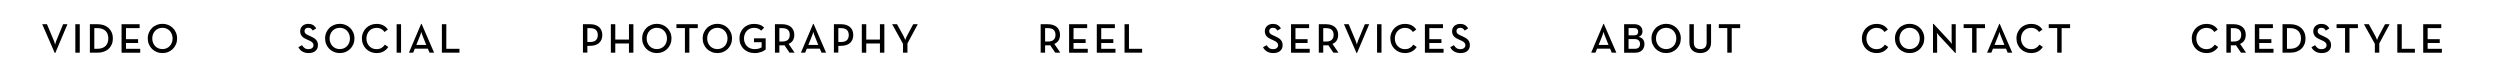 <?xml version="1.0" encoding="utf-8"?>
<!-- Generator: Adobe Illustrator 23.0.4, SVG Export Plug-In . SVG Version: 6.00 Build 0)  -->
<svg version="1.1" id="Layer_1" xmlns="http://www.w3.org/2000/svg" xmlns:xlink="http://www.w3.org/1999/xlink" x="0px" y="0px"
	 viewBox="0 0 716.54 21.26" style="enable-background:new 0 0 716.54 21.26;" xml:space="preserve">
<g>
	<path d="M12.1,6.94h1.36l1.84,4.38c0.06,0.14,0.12,0.29,0.18,0.45c0.06,0.16,0.11,0.32,0.16,0.47c0.06,0.18,0.11,0.35,0.16,0.53
		c0.05-0.17,0.1-0.34,0.14-0.52c0.04-0.14,0.09-0.3,0.15-0.47s0.12-0.33,0.19-0.46l1.81-4.38h1.24l-3.48,8.24h-0.16L12.1,6.94z"/>
	<path d="M21.59,6.94h1.27v8.16h-1.27V6.94z"/>
	<path d="M25.76,6.94H28c0.66,0,1.25,0.1,1.79,0.29c0.54,0.2,0.99,0.47,1.37,0.83c0.38,0.36,0.67,0.79,0.88,1.29
		c0.21,0.5,0.31,1.06,0.31,1.67c0,0.62-0.1,1.17-0.31,1.67c-0.21,0.5-0.5,0.93-0.88,1.28c-0.38,0.36-0.84,0.63-1.37,0.83
		C29.25,15,28.65,15.1,28,15.1h-2.24V6.94z M27.92,13.98c0.53,0,0.99-0.07,1.38-0.22s0.72-0.35,0.98-0.61
		c0.26-0.26,0.45-0.58,0.58-0.94c0.12-0.36,0.19-0.76,0.19-1.19s-0.06-0.83-0.19-1.19c-0.12-0.36-0.32-0.68-0.58-0.94
		c-0.26-0.26-0.59-0.47-0.98-0.61s-0.85-0.22-1.38-0.22h-0.89v5.93H27.92z"/>
	<path d="M34.84,6.94h5.18v1.12h-3.91v3.17h3.47v1.09h-3.47v1.67h4.08v1.12h-5.35V6.94z"/>
	<path d="M46.56,15.21c-0.58,0-1.13-0.1-1.64-0.31c-0.51-0.21-0.96-0.5-1.34-0.87c-0.38-0.37-0.68-0.81-0.9-1.33
		s-0.33-1.07-0.33-1.68s0.11-1.17,0.33-1.68c0.22-0.51,0.52-0.95,0.9-1.33s0.83-0.66,1.34-0.87c0.51-0.21,1.06-0.31,1.64-0.31
		c0.58,0,1.13,0.1,1.64,0.31s0.95,0.5,1.33,0.87s0.68,0.81,0.9,1.33c0.22,0.51,0.33,1.07,0.33,1.68s-0.11,1.17-0.33,1.68
		s-0.52,0.95-0.9,1.33c-0.38,0.37-0.82,0.66-1.33,0.87S47.15,15.21,46.56,15.21z M46.56,14.07c0.42,0,0.81-0.08,1.17-0.23
		c0.36-0.16,0.66-0.37,0.92-0.64c0.26-0.27,0.46-0.59,0.6-0.97c0.14-0.37,0.22-0.77,0.22-1.21s-0.07-0.83-0.22-1.21
		c-0.14-0.37-0.34-0.69-0.6-0.97c-0.26-0.27-0.56-0.49-0.92-0.64c-0.36-0.16-0.75-0.23-1.17-0.23c-0.42,0-0.82,0.08-1.18,0.23
		c-0.36,0.16-0.67,0.37-0.92,0.64c-0.26,0.27-0.46,0.59-0.6,0.97s-0.22,0.77-0.22,1.21s0.07,0.83,0.22,1.21s0.34,0.69,0.6,0.97
		c0.26,0.27,0.56,0.49,0.92,0.64C45.75,13.99,46.14,14.07,46.56,14.07z"/>
	<path d="M88.45,15.21c-0.38,0-0.73-0.04-1.04-0.13s-0.59-0.21-0.83-0.36c-0.24-0.15-0.45-0.33-0.63-0.54s-0.32-0.42-0.43-0.65
		l1.04-0.58c0.19,0.32,0.43,0.59,0.71,0.81c0.28,0.22,0.67,0.33,1.16,0.33c0.42,0,0.76-0.1,1.02-0.31c0.26-0.2,0.4-0.47,0.4-0.81
		c0-0.18-0.03-0.33-0.09-0.46c-0.06-0.13-0.15-0.25-0.26-0.36c-0.12-0.11-0.26-0.21-0.42-0.31c-0.17-0.1-0.36-0.19-0.59-0.29
		l-0.54-0.24c-0.29-0.13-0.56-0.27-0.8-0.41c-0.24-0.15-0.43-0.32-0.6-0.5c-0.16-0.19-0.29-0.4-0.38-0.64
		c-0.09-0.24-0.13-0.52-0.13-0.83c0-0.3,0.06-0.58,0.17-0.83c0.11-0.25,0.27-0.47,0.47-0.66C86.88,7.25,87.12,7.1,87.4,7
		c0.28-0.1,0.59-0.16,0.93-0.16c0.54,0,1,0.1,1.37,0.32c0.37,0.21,0.68,0.54,0.93,0.98l-1,0.61c-0.16-0.27-0.34-0.47-0.53-0.6
		c-0.2-0.13-0.45-0.19-0.77-0.19c-0.33,0-0.59,0.09-0.77,0.26c-0.19,0.18-0.28,0.4-0.28,0.68c0,0.3,0.09,0.54,0.28,0.72
		s0.48,0.35,0.9,0.53l0.53,0.24c0.34,0.15,0.65,0.31,0.92,0.47c0.27,0.16,0.49,0.35,0.67,0.55c0.18,0.2,0.32,0.43,0.41,0.68
		c0.09,0.25,0.14,0.54,0.14,0.87c0,0.36-0.07,0.68-0.2,0.96c-0.13,0.28-0.32,0.52-0.56,0.71c-0.24,0.19-0.52,0.34-0.84,0.44
		C89.19,15.16,88.84,15.21,88.45,15.21z"/>
	<path d="M97.39,15.21c-0.58,0-1.13-0.1-1.64-0.31c-0.51-0.21-0.96-0.5-1.34-0.87c-0.38-0.37-0.68-0.81-0.9-1.33
		s-0.33-1.07-0.33-1.68s0.11-1.17,0.33-1.68c0.22-0.51,0.52-0.95,0.9-1.33s0.83-0.66,1.34-0.87c0.51-0.21,1.06-0.31,1.64-0.31
		c0.58,0,1.13,0.1,1.64,0.31s0.95,0.5,1.33,0.87s0.68,0.81,0.9,1.33c0.22,0.51,0.33,1.07,0.33,1.68s-0.11,1.17-0.33,1.68
		s-0.52,0.95-0.9,1.33c-0.38,0.37-0.82,0.66-1.33,0.87S97.98,15.21,97.39,15.21z M97.39,14.07c0.42,0,0.81-0.08,1.17-0.23
		c0.36-0.16,0.66-0.37,0.92-0.64c0.26-0.27,0.46-0.59,0.6-0.97c0.14-0.37,0.22-0.77,0.22-1.21s-0.07-0.83-0.22-1.21
		c-0.14-0.37-0.34-0.69-0.6-0.97c-0.26-0.27-0.56-0.49-0.92-0.64c-0.36-0.16-0.75-0.23-1.17-0.23c-0.42,0-0.82,0.08-1.18,0.23
		c-0.36,0.16-0.67,0.37-0.92,0.64c-0.26,0.27-0.46,0.59-0.6,0.97s-0.22,0.77-0.22,1.21s0.07,0.83,0.22,1.21s0.34,0.69,0.6,0.97
		c0.26,0.27,0.56,0.49,0.92,0.64C96.58,13.99,96.97,14.07,97.39,14.07z"/>
	<path d="M107.91,15.21c-0.58,0-1.12-0.1-1.63-0.31c-0.51-0.21-0.96-0.5-1.33-0.87c-0.38-0.37-0.67-0.81-0.89-1.33
		s-0.33-1.07-0.33-1.68s0.11-1.17,0.33-1.68c0.22-0.51,0.52-0.95,0.89-1.32c0.38-0.37,0.82-0.66,1.33-0.86
		c0.51-0.21,1.06-0.31,1.63-0.31c1.46,0,2.54,0.54,3.26,1.62l-0.97,0.7c-0.23-0.36-0.54-0.65-0.92-0.86s-0.84-0.32-1.37-0.32
		c-0.42,0-0.81,0.08-1.16,0.23c-0.35,0.15-0.66,0.36-0.91,0.64c-0.26,0.27-0.46,0.59-0.6,0.97s-0.22,0.77-0.22,1.21
		s0.07,0.83,0.22,1.21s0.34,0.69,0.6,0.97c0.26,0.27,0.56,0.49,0.91,0.64c0.35,0.16,0.74,0.23,1.16,0.23c0.57,0,1.05-0.12,1.43-0.35
		s0.71-0.54,0.98-0.94l0.97,0.68c-0.36,0.54-0.82,0.97-1.39,1.28S108.67,15.21,107.91,15.21z"/>
	<path d="M113.68,6.94h1.27v8.16h-1.27V6.94z"/>
	<path d="M120.7,6.85h0.14l3.58,8.24h-1.32l-0.47-1.15h-3.73l-0.47,1.15h-1.22L120.7,6.85z M122.17,12.88l-1.02-2.54
		c-0.06-0.12-0.11-0.25-0.15-0.39c-0.04-0.14-0.09-0.27-0.13-0.39c-0.04-0.14-0.08-0.29-0.13-0.43c-0.04,0.14-0.08,0.29-0.12,0.43
		c-0.04,0.12-0.08,0.25-0.13,0.39c-0.05,0.14-0.1,0.27-0.14,0.39l-1.02,2.54H122.17z"/>
	<path d="M126.65,6.94h1.27v7.04h3.77v1.12h-5.04V6.94z"/>
	<path d="M167.08,6.94h2.05c0.56,0,1.06,0.07,1.49,0.22s0.8,0.36,1.1,0.62c0.3,0.27,0.53,0.59,0.68,0.98
		c0.15,0.38,0.23,0.81,0.23,1.28c0,0.47-0.08,0.9-0.23,1.28c-0.16,0.38-0.38,0.71-0.68,0.98s-0.66,0.48-1.1,0.62
		s-0.93,0.22-1.49,0.22h-0.78v1.94h-1.27V6.94z M169.08,12.04c0.8,0,1.38-0.18,1.73-0.53c0.35-0.36,0.53-0.84,0.53-1.46
		c0-0.62-0.18-1.11-0.53-1.46s-0.93-0.53-1.73-0.53h-0.73v3.98H169.08z"/>
	<path d="M175.08,6.94h1.27v4.4h3.92v-4.4h1.27v8.16h-1.27v-2.64h-3.92v2.64h-1.27V6.94z"/>
	<path d="M188.26,15.21c-0.58,0-1.13-0.1-1.64-0.31c-0.51-0.21-0.96-0.5-1.34-0.87c-0.38-0.37-0.68-0.81-0.9-1.33
		s-0.33-1.07-0.33-1.68s0.11-1.17,0.33-1.68c0.22-0.51,0.52-0.95,0.9-1.33s0.83-0.66,1.34-0.87c0.51-0.21,1.06-0.31,1.64-0.31
		c0.58,0,1.13,0.1,1.64,0.31s0.95,0.5,1.33,0.87s0.68,0.81,0.9,1.33c0.22,0.51,0.33,1.07,0.33,1.68s-0.11,1.17-0.33,1.68
		s-0.52,0.95-0.9,1.33c-0.38,0.37-0.82,0.66-1.33,0.87S188.84,15.21,188.26,15.21z M188.26,14.07c0.42,0,0.81-0.08,1.17-0.23
		c0.36-0.16,0.66-0.37,0.92-0.64c0.26-0.27,0.46-0.59,0.6-0.97c0.14-0.37,0.22-0.77,0.22-1.21s-0.07-0.83-0.22-1.21
		c-0.14-0.37-0.34-0.69-0.6-0.97c-0.26-0.27-0.56-0.49-0.92-0.64c-0.36-0.16-0.75-0.23-1.17-0.23c-0.42,0-0.82,0.08-1.18,0.23
		c-0.36,0.16-0.67,0.37-0.92,0.64c-0.26,0.27-0.46,0.59-0.6,0.97s-0.22,0.77-0.22,1.21s0.07,0.83,0.22,1.21s0.34,0.69,0.6,0.97
		c0.26,0.27,0.56,0.49,0.92,0.64C187.44,13.99,187.83,14.07,188.26,14.07z"/>
	<path d="M196.3,8.05h-2.42V6.94h6.12v1.12h-2.42v7.04h-1.27V8.05z"/>
	<path d="M205.61,15.21c-0.58,0-1.13-0.1-1.64-0.31c-0.51-0.21-0.96-0.5-1.34-0.87c-0.38-0.37-0.68-0.81-0.9-1.33
		s-0.33-1.07-0.33-1.68s0.11-1.17,0.33-1.68c0.22-0.51,0.52-0.95,0.9-1.33s0.83-0.66,1.34-0.87c0.51-0.21,1.06-0.31,1.64-0.31
		c0.58,0,1.13,0.1,1.64,0.31s0.95,0.5,1.33,0.87s0.68,0.81,0.9,1.33c0.22,0.51,0.33,1.07,0.33,1.68s-0.11,1.17-0.33,1.68
		s-0.52,0.95-0.9,1.33c-0.38,0.37-0.82,0.66-1.33,0.87S206.19,15.21,205.61,15.21z M205.61,14.07c0.42,0,0.81-0.08,1.17-0.23
		c0.36-0.16,0.66-0.37,0.92-0.64c0.26-0.27,0.46-0.59,0.6-0.97c0.14-0.37,0.22-0.77,0.22-1.21s-0.07-0.83-0.22-1.21
		c-0.14-0.37-0.34-0.69-0.6-0.97c-0.26-0.27-0.56-0.49-0.92-0.64c-0.36-0.16-0.75-0.23-1.17-0.23c-0.42,0-0.82,0.08-1.18,0.23
		c-0.36,0.16-0.67,0.37-0.92,0.64c-0.26,0.27-0.46,0.59-0.6,0.97s-0.22,0.77-0.22,1.21s0.07,0.83,0.22,1.21s0.34,0.69,0.6,0.97
		c0.26,0.27,0.56,0.49,0.92,0.64C204.79,13.99,205.19,14.07,205.61,14.07z"/>
	<path d="M216.28,15.21c-0.64,0-1.23-0.1-1.76-0.31c-0.53-0.21-0.99-0.5-1.37-0.87c-0.38-0.37-0.68-0.81-0.89-1.33
		c-0.21-0.51-0.32-1.07-0.32-1.68s0.1-1.17,0.31-1.68c0.21-0.51,0.5-0.95,0.87-1.32c0.37-0.37,0.81-0.66,1.33-0.86
		c0.51-0.21,1.07-0.31,1.68-0.31c0.62,0,1.18,0.09,1.66,0.26c0.48,0.18,0.89,0.45,1.23,0.83l-0.85,0.85
		c-0.23-0.25-0.51-0.44-0.83-0.59c-0.32-0.14-0.72-0.22-1.21-0.22c-0.42,0-0.81,0.08-1.17,0.23c-0.36,0.15-0.66,0.36-0.92,0.64
		s-0.45,0.59-0.59,0.97c-0.14,0.37-0.21,0.77-0.21,1.21s0.07,0.83,0.22,1.21s0.35,0.69,0.61,0.97c0.26,0.27,0.58,0.49,0.96,0.64
		c0.38,0.16,0.8,0.23,1.26,0.23c0.42,0,0.81-0.05,1.15-0.14c0.34-0.1,0.63-0.22,0.86-0.38V12.1h-2.2v-1.12h3.36v3.18
		c-0.14,0.12-0.31,0.24-0.51,0.37s-0.44,0.24-0.71,0.34s-0.57,0.18-0.89,0.25S216.66,15.21,216.28,15.21z"/>
	<path d="M227.75,15.1h-1.46l-1.46-2.15c-0.11,0.02-0.23,0.03-0.34,0.04c-0.12,0.01-0.23,0.01-0.34,0.01h-0.77v2.1h-1.27V6.94h2.04
		c0.56,0,1.06,0.07,1.5,0.22s0.81,0.35,1.1,0.61s0.52,0.58,0.68,0.96c0.16,0.38,0.23,0.8,0.23,1.26c0,0.63-0.14,1.16-0.41,1.6
		s-0.68,0.76-1.22,1L227.75,15.1z M224.09,11.91c0.81,0,1.39-0.17,1.74-0.5c0.35-0.34,0.53-0.81,0.53-1.42
		c0-0.62-0.18-1.09-0.53-1.43s-0.93-0.5-1.73-0.5h-0.72v3.85H224.09z"/>
	<path d="M233.05,6.85h0.14l3.58,8.24h-1.32l-0.47-1.15h-3.73l-0.47,1.15h-1.22L233.05,6.85z M234.53,12.88l-1.02-2.54
		c-0.06-0.12-0.11-0.25-0.15-0.39c-0.04-0.14-0.09-0.27-0.13-0.39c-0.04-0.14-0.08-0.29-0.13-0.43c-0.04,0.14-0.08,0.29-0.12,0.43
		c-0.04,0.12-0.08,0.25-0.13,0.39c-0.05,0.14-0.1,0.27-0.14,0.39l-1.02,2.54H234.53z"/>
	<path d="M239.01,6.94h2.05c0.56,0,1.06,0.07,1.49,0.22s0.8,0.36,1.1,0.62c0.3,0.27,0.53,0.59,0.68,0.98
		c0.15,0.38,0.23,0.81,0.23,1.28c0,0.47-0.08,0.9-0.23,1.28c-0.16,0.38-0.38,0.71-0.68,0.98s-0.66,0.48-1.1,0.62
		s-0.93,0.22-1.49,0.22h-0.78v1.94h-1.27V6.94z M241.01,12.04c0.8,0,1.38-0.18,1.73-0.53c0.35-0.36,0.53-0.84,0.53-1.46
		c0-0.62-0.18-1.11-0.53-1.46s-0.93-0.53-1.73-0.53h-0.73v3.98H241.01z"/>
	<path d="M247.01,6.94h1.27v4.4h3.92v-4.4h1.27v8.16h-1.27v-2.64h-3.92v2.64h-1.27V6.94z"/>
	<path d="M258.8,12.52l-3.1-5.58h1.4l1.85,3.36c0.06,0.11,0.12,0.24,0.18,0.37c0.06,0.14,0.11,0.26,0.16,0.38
		c0.06,0.14,0.11,0.28,0.16,0.42c0.05-0.14,0.1-0.28,0.16-0.42c0.05-0.12,0.1-0.25,0.16-0.38c0.06-0.14,0.12-0.26,0.18-0.37
		l1.79-3.36h1.31l-2.96,5.51v2.65h-1.27V12.52z"/>
	<path d="M303.91,15.1h-1.46l-1.46-2.15c-0.11,0.02-0.23,0.03-0.34,0.04c-0.12,0.01-0.23,0.01-0.34,0.01h-0.77v2.1h-1.27V6.94h2.04
		c0.56,0,1.06,0.07,1.5,0.22s0.81,0.35,1.1,0.61s0.52,0.58,0.68,0.96c0.16,0.38,0.23,0.8,0.23,1.26c0,0.63-0.14,1.16-0.41,1.6
		s-0.68,0.76-1.22,1L303.91,15.1z M300.25,11.91c0.81,0,1.39-0.17,1.74-0.5c0.35-0.34,0.53-0.81,0.53-1.42
		c0-0.62-0.18-1.09-0.53-1.43s-0.93-0.5-1.73-0.5h-0.72v3.85H300.25z"/>
	<path d="M306.42,6.94h5.18v1.12h-3.91v3.17h3.47v1.09h-3.47v1.67h4.08v1.12h-5.35V6.94z"/>
	<path d="M314.36,6.94h5.18v1.12h-3.91v3.17h3.47v1.09h-3.47v1.67h4.08v1.12h-5.35V6.94z"/>
	<path d="M322.31,6.94h1.27v7.04h3.77v1.12h-5.04V6.94z"/>
	<path d="M364.93,15.21c-0.38,0-0.73-0.04-1.04-0.13s-0.59-0.21-0.83-0.36c-0.24-0.15-0.45-0.33-0.63-0.54s-0.32-0.42-0.43-0.65
		l1.04-0.58c0.19,0.32,0.43,0.59,0.71,0.81c0.28,0.22,0.67,0.33,1.16,0.33c0.42,0,0.76-0.1,1.02-0.31c0.26-0.2,0.4-0.47,0.4-0.81
		c0-0.18-0.03-0.33-0.09-0.46c-0.06-0.13-0.15-0.25-0.26-0.36c-0.12-0.11-0.26-0.21-0.42-0.31c-0.17-0.1-0.36-0.19-0.59-0.29
		l-0.54-0.24c-0.29-0.13-0.56-0.27-0.8-0.41c-0.24-0.15-0.43-0.32-0.6-0.5c-0.16-0.19-0.29-0.4-0.38-0.64
		c-0.09-0.24-0.13-0.52-0.13-0.83c0-0.3,0.06-0.58,0.17-0.83c0.11-0.25,0.27-0.47,0.47-0.66c0.2-0.18,0.44-0.33,0.73-0.43
		c0.28-0.1,0.59-0.16,0.93-0.16c0.54,0,1,0.1,1.37,0.32c0.37,0.21,0.68,0.54,0.93,0.98l-1,0.61c-0.16-0.27-0.34-0.47-0.53-0.6
		c-0.2-0.13-0.45-0.19-0.77-0.19c-0.33,0-0.59,0.09-0.77,0.26c-0.19,0.18-0.28,0.4-0.28,0.68c0,0.3,0.09,0.54,0.28,0.72
		s0.48,0.35,0.9,0.53l0.53,0.24c0.34,0.15,0.65,0.31,0.92,0.47c0.27,0.16,0.49,0.35,0.67,0.55c0.18,0.2,0.32,0.43,0.41,0.68
		c0.09,0.25,0.14,0.54,0.14,0.87c0,0.36-0.07,0.68-0.2,0.96c-0.13,0.28-0.32,0.52-0.56,0.71c-0.24,0.19-0.52,0.34-0.84,0.44
		C365.67,15.16,365.32,15.21,364.93,15.21z"/>
	<path d="M370.03,6.94h5.18v1.12h-3.91v3.17h3.47v1.09h-3.47v1.67h4.08v1.12h-5.35V6.94z"/>
	<path d="M383.63,15.1h-1.46l-1.46-2.15c-0.11,0.02-0.23,0.03-0.34,0.04c-0.12,0.01-0.23,0.01-0.34,0.01h-0.77v2.1h-1.27V6.94h2.04
		c0.56,0,1.06,0.07,1.5,0.22s0.81,0.35,1.1,0.61s0.52,0.58,0.68,0.96c0.16,0.38,0.23,0.8,0.23,1.26c0,0.63-0.14,1.16-0.41,1.6
		s-0.68,0.76-1.22,1L383.63,15.1z M379.97,11.91c0.81,0,1.39-0.17,1.74-0.5c0.35-0.34,0.53-0.81,0.53-1.42
		c0-0.62-0.18-1.09-0.53-1.43s-0.93-0.5-1.73-0.5h-0.72v3.85H379.97z"/>
	<path d="M385.2,6.94h1.36l1.84,4.38c0.06,0.14,0.12,0.29,0.18,0.45c0.06,0.16,0.11,0.32,0.16,0.47c0.06,0.18,0.11,0.35,0.16,0.53
		c0.05-0.17,0.1-0.34,0.14-0.52c0.04-0.14,0.09-0.3,0.15-0.47s0.12-0.33,0.19-0.46l1.81-4.38h1.24l-3.48,8.24h-0.16L385.2,6.94z"/>
	<path d="M394.69,6.94h1.27v8.16h-1.27V6.94z"/>
	<path d="M402.67,15.21c-0.58,0-1.12-0.1-1.63-0.31c-0.51-0.21-0.96-0.5-1.33-0.87c-0.38-0.37-0.67-0.81-0.89-1.33
		s-0.33-1.07-0.33-1.68s0.11-1.17,0.33-1.68c0.22-0.51,0.52-0.95,0.89-1.32c0.38-0.37,0.82-0.66,1.33-0.86
		c0.51-0.21,1.06-0.31,1.63-0.31c1.46,0,2.54,0.54,3.26,1.62l-0.97,0.7c-0.23-0.36-0.54-0.65-0.92-0.86s-0.84-0.32-1.37-0.32
		c-0.42,0-0.81,0.08-1.16,0.23c-0.35,0.15-0.66,0.36-0.91,0.64c-0.26,0.27-0.46,0.59-0.6,0.97s-0.22,0.77-0.22,1.21
		s0.07,0.83,0.22,1.21s0.34,0.69,0.6,0.97c0.26,0.27,0.56,0.49,0.91,0.64c0.35,0.16,0.74,0.23,1.16,0.23c0.57,0,1.05-0.12,1.43-0.35
		s0.71-0.54,0.98-0.94l0.97,0.68c-0.36,0.54-0.82,0.97-1.39,1.28S403.44,15.21,402.67,15.21z"/>
	<path d="M408.4,6.94h5.18v1.12h-3.91v3.17h3.47v1.09h-3.47v1.67h4.08v1.12h-5.35V6.94z"/>
	<path d="M418.6,15.21c-0.38,0-0.73-0.04-1.04-0.13s-0.59-0.21-0.83-0.36c-0.24-0.15-0.45-0.33-0.63-0.54s-0.32-0.42-0.43-0.65
		l1.04-0.58c0.19,0.32,0.43,0.59,0.71,0.81c0.28,0.22,0.67,0.33,1.16,0.33c0.42,0,0.76-0.1,1.02-0.31c0.26-0.2,0.4-0.47,0.4-0.81
		c0-0.18-0.03-0.33-0.09-0.46c-0.06-0.13-0.15-0.25-0.26-0.36c-0.12-0.11-0.26-0.21-0.42-0.31c-0.17-0.1-0.36-0.19-0.59-0.29
		l-0.54-0.24c-0.29-0.13-0.56-0.27-0.8-0.41c-0.24-0.15-0.43-0.32-0.6-0.5c-0.16-0.19-0.29-0.4-0.38-0.64
		c-0.09-0.24-0.13-0.52-0.13-0.83c0-0.3,0.06-0.58,0.17-0.83c0.11-0.25,0.27-0.47,0.47-0.66c0.2-0.18,0.44-0.33,0.73-0.43
		c0.28-0.1,0.59-0.16,0.93-0.16c0.54,0,1,0.1,1.37,0.32c0.37,0.21,0.68,0.54,0.93,0.98l-1,0.61c-0.16-0.27-0.34-0.47-0.53-0.6
		c-0.2-0.13-0.45-0.19-0.77-0.19c-0.33,0-0.59,0.09-0.77,0.26c-0.19,0.18-0.28,0.4-0.28,0.68c0,0.3,0.09,0.54,0.28,0.72
		s0.48,0.35,0.9,0.53l0.53,0.24c0.34,0.15,0.65,0.31,0.92,0.47c0.27,0.16,0.49,0.35,0.67,0.55c0.18,0.2,0.32,0.43,0.41,0.68
		c0.09,0.25,0.14,0.54,0.14,0.87c0,0.36-0.07,0.68-0.2,0.96c-0.13,0.28-0.32,0.52-0.56,0.71c-0.24,0.19-0.52,0.34-0.84,0.44
		C419.33,15.16,418.98,15.21,418.6,15.21z"/>
	<path d="M459.55,6.85h0.14l3.58,8.24h-1.32l-0.47-1.15h-3.73l-0.47,1.15h-1.22L459.55,6.85z M461.03,12.88l-1.02-2.54
		c-0.06-0.12-0.11-0.25-0.15-0.39c-0.04-0.14-0.09-0.27-0.13-0.39c-0.04-0.14-0.08-0.29-0.13-0.43c-0.04,0.14-0.08,0.29-0.12,0.43
		c-0.04,0.12-0.08,0.25-0.13,0.39c-0.05,0.14-0.1,0.27-0.14,0.39l-1.02,2.54H461.03z"/>
	<path d="M465.5,6.94h2.96c0.38,0,0.72,0.05,1.01,0.16c0.29,0.11,0.53,0.26,0.72,0.44c0.19,0.19,0.34,0.41,0.43,0.66
		c0.1,0.25,0.14,0.51,0.14,0.79c0,0.39-0.09,0.72-0.28,0.99c-0.19,0.27-0.46,0.46-0.82,0.58c0.55,0.13,0.97,0.37,1.25,0.74
		c0.28,0.36,0.42,0.81,0.42,1.34c0,0.35-0.06,0.68-0.17,0.98c-0.12,0.3-0.29,0.56-0.51,0.78s-0.5,0.39-0.83,0.52
		c-0.33,0.12-0.71,0.19-1.14,0.19h-3.18V6.94z M468.41,10.13c0.38,0,0.67-0.1,0.85-0.29c0.18-0.19,0.27-0.44,0.27-0.75
		s-0.09-0.56-0.27-0.75c-0.18-0.19-0.47-0.29-0.87-0.29h-1.61v2.08H468.41z M468.61,13.98c0.5,0,0.86-0.13,1.1-0.39
		c0.24-0.26,0.35-0.59,0.35-1c0-0.41-0.13-0.74-0.38-1c-0.25-0.26-0.63-0.39-1.13-0.39h-1.78v2.78H468.61z"/>
	<path d="M477.55,15.21c-0.58,0-1.13-0.1-1.64-0.31c-0.51-0.21-0.96-0.5-1.34-0.87c-0.38-0.37-0.68-0.81-0.9-1.33
		s-0.33-1.07-0.33-1.68s0.11-1.17,0.33-1.68c0.22-0.51,0.52-0.95,0.9-1.33s0.83-0.66,1.34-0.87c0.51-0.21,1.06-0.31,1.64-0.31
		c0.58,0,1.13,0.1,1.64,0.31s0.95,0.5,1.33,0.87s0.68,0.81,0.9,1.33c0.22,0.51,0.33,1.07,0.33,1.68s-0.11,1.17-0.33,1.68
		s-0.52,0.95-0.9,1.33c-0.38,0.37-0.82,0.66-1.33,0.87S478.13,15.21,477.55,15.21z M477.55,14.07c0.42,0,0.81-0.08,1.17-0.23
		c0.36-0.16,0.66-0.37,0.92-0.64c0.26-0.27,0.46-0.59,0.6-0.97c0.14-0.37,0.22-0.77,0.22-1.21s-0.07-0.83-0.22-1.21
		c-0.14-0.37-0.34-0.69-0.6-0.97c-0.26-0.27-0.56-0.49-0.92-0.64c-0.36-0.16-0.75-0.23-1.17-0.23c-0.42,0-0.82,0.08-1.18,0.23
		c-0.36,0.16-0.67,0.37-0.92,0.64c-0.26,0.27-0.46,0.59-0.6,0.97s-0.22,0.77-0.22,1.21s0.07,0.83,0.22,1.21s0.34,0.69,0.6,0.97
		c0.26,0.27,0.56,0.49,0.92,0.64C476.73,13.99,477.13,14.07,477.55,14.07z"/>
	<path d="M487.31,15.21c-0.45,0-0.86-0.06-1.24-0.19c-0.38-0.12-0.7-0.31-0.98-0.56c-0.28-0.25-0.5-0.56-0.65-0.93
		c-0.16-0.37-0.23-0.81-0.23-1.3V6.94h1.27v5.22c0,0.66,0.16,1.15,0.47,1.45c0.31,0.3,0.77,0.46,1.36,0.46
		c0.6,0,1.05-0.15,1.37-0.46c0.31-0.3,0.47-0.79,0.47-1.45V6.94h1.27v5.29c0,0.5-0.08,0.93-0.24,1.3c-0.16,0.37-0.38,0.68-0.65,0.93
		c-0.28,0.25-0.6,0.43-0.98,0.56S487.75,15.21,487.31,15.21z"/>
	<path d="M495.06,8.05h-2.42V6.94h6.12v1.12h-2.42v7.04h-1.27V8.05z"/>
	<path d="M537.83,15.21c-0.58,0-1.12-0.1-1.63-0.31c-0.51-0.21-0.96-0.5-1.33-0.87c-0.38-0.37-0.67-0.81-0.89-1.33
		s-0.33-1.07-0.33-1.68s0.11-1.17,0.33-1.68c0.22-0.51,0.52-0.95,0.89-1.32c0.38-0.37,0.82-0.66,1.33-0.86
		c0.51-0.21,1.06-0.31,1.63-0.31c1.46,0,2.54,0.54,3.26,1.62l-0.97,0.7c-0.23-0.36-0.54-0.65-0.92-0.86s-0.84-0.32-1.37-0.32
		c-0.42,0-0.81,0.08-1.16,0.23c-0.35,0.15-0.66,0.36-0.91,0.64c-0.26,0.27-0.46,0.59-0.6,0.97s-0.22,0.77-0.22,1.21
		s0.07,0.83,0.22,1.21s0.34,0.69,0.6,0.97c0.26,0.27,0.56,0.49,0.91,0.64c0.35,0.16,0.74,0.23,1.16,0.23c0.57,0,1.05-0.12,1.43-0.35
		s0.71-0.54,0.98-0.94l0.97,0.68c-0.36,0.54-0.82,0.97-1.39,1.28S538.59,15.21,537.83,15.21z"/>
	<path d="M547.33,15.21c-0.58,0-1.13-0.1-1.64-0.31c-0.51-0.21-0.96-0.5-1.34-0.87c-0.38-0.37-0.68-0.81-0.9-1.33
		s-0.33-1.07-0.33-1.68s0.11-1.17,0.33-1.68c0.22-0.51,0.52-0.95,0.9-1.33s0.83-0.66,1.34-0.87c0.51-0.21,1.06-0.31,1.64-0.31
		c0.58,0,1.13,0.1,1.64,0.31s0.95,0.5,1.33,0.87s0.68,0.81,0.9,1.33c0.22,0.51,0.33,1.07,0.33,1.68s-0.11,1.17-0.33,1.68
		s-0.52,0.95-0.9,1.33c-0.38,0.37-0.82,0.66-1.33,0.87S547.91,15.21,547.33,15.21z M547.33,14.07c0.42,0,0.81-0.08,1.17-0.23
		c0.36-0.16,0.66-0.37,0.92-0.64c0.26-0.27,0.46-0.59,0.6-0.97c0.14-0.37,0.22-0.77,0.22-1.21s-0.07-0.83-0.22-1.21
		c-0.14-0.37-0.34-0.69-0.6-0.97c-0.26-0.27-0.56-0.49-0.92-0.64c-0.36-0.16-0.75-0.23-1.17-0.23c-0.42,0-0.82,0.08-1.18,0.23
		c-0.36,0.16-0.67,0.37-0.92,0.64c-0.26,0.27-0.46,0.59-0.6,0.97s-0.22,0.77-0.22,1.21s0.07,0.83,0.22,1.21s0.34,0.69,0.6,0.97
		c0.26,0.27,0.56,0.49,0.92,0.64C546.51,13.99,546.91,14.07,547.33,14.07z"/>
	<path d="M555.89,10.33c-0.09-0.09-0.17-0.19-0.26-0.29s-0.17-0.21-0.25-0.29c-0.09-0.1-0.18-0.21-0.26-0.32
		c0.01,0.13,0.02,0.26,0.04,0.4c0.02,0.11,0.03,0.24,0.04,0.38s0.01,0.27,0.01,0.4v4.5h-1.18V6.85h0.17l4.5,4.84
		c0.08,0.09,0.16,0.19,0.25,0.29c0.08,0.11,0.17,0.21,0.25,0.29c0.09,0.11,0.18,0.22,0.26,0.32c-0.02-0.14-0.03-0.28-0.05-0.42
		c-0.02-0.12-0.03-0.25-0.03-0.38c0-0.14-0.01-0.26-0.01-0.37V6.94h1.18v8.24h-0.16L555.89,10.33z"/>
	<path d="M565.23,8.05h-2.42V6.94h6.12v1.12h-2.42v7.04h-1.27V8.05z"/>
	<path d="M573.02,6.85h0.14l3.58,8.24h-1.32l-0.47-1.15h-3.73l-0.47,1.15h-1.22L573.02,6.85z M574.5,12.88l-1.02-2.54
		c-0.06-0.12-0.11-0.25-0.15-0.39c-0.04-0.14-0.09-0.27-0.13-0.39c-0.04-0.14-0.08-0.29-0.13-0.43c-0.04,0.14-0.08,0.29-0.12,0.43
		c-0.04,0.12-0.08,0.25-0.13,0.39c-0.05,0.14-0.1,0.27-0.14,0.39l-1.02,2.54H574.5z"/>
	<path d="M582.13,15.21c-0.58,0-1.12-0.1-1.63-0.31c-0.51-0.21-0.96-0.5-1.33-0.87c-0.38-0.37-0.67-0.81-0.89-1.33
		s-0.33-1.07-0.33-1.68s0.11-1.17,0.33-1.68c0.22-0.51,0.52-0.95,0.89-1.32c0.38-0.37,0.82-0.66,1.33-0.86
		c0.51-0.21,1.06-0.31,1.63-0.31c1.46,0,2.54,0.54,3.26,1.62l-0.97,0.7c-0.23-0.36-0.54-0.65-0.92-0.86s-0.84-0.32-1.37-0.32
		c-0.42,0-0.81,0.08-1.16,0.23c-0.35,0.15-0.66,0.36-0.91,0.64c-0.26,0.27-0.46,0.59-0.6,0.97s-0.22,0.77-0.22,1.21
		s0.07,0.83,0.22,1.21s0.34,0.69,0.6,0.97c0.26,0.27,0.56,0.49,0.91,0.64c0.35,0.16,0.74,0.23,1.16,0.23c0.57,0,1.05-0.12,1.43-0.35
		s0.71-0.54,0.98-0.94l0.97,0.68c-0.36,0.54-0.82,0.97-1.39,1.28S582.9,15.21,582.13,15.21z"/>
	<path d="M589.62,8.05h-2.42V6.94h6.12v1.12h-2.42v7.04h-1.27V8.05z"/>
	<path d="M632.38,15.21c-0.58,0-1.12-0.1-1.63-0.31c-0.51-0.21-0.96-0.5-1.33-0.87c-0.38-0.37-0.67-0.81-0.89-1.33
		s-0.33-1.07-0.33-1.68s0.11-1.17,0.33-1.68c0.22-0.51,0.52-0.95,0.89-1.32c0.38-0.37,0.82-0.66,1.33-0.86
		c0.51-0.21,1.06-0.31,1.63-0.31c1.46,0,2.54,0.54,3.26,1.62l-0.97,0.7c-0.23-0.36-0.54-0.65-0.92-0.86s-0.84-0.32-1.37-0.32
		c-0.42,0-0.81,0.08-1.16,0.23c-0.35,0.15-0.66,0.36-0.91,0.64c-0.26,0.27-0.46,0.59-0.6,0.97s-0.22,0.77-0.22,1.21
		s0.07,0.83,0.22,1.21s0.34,0.69,0.6,0.97c0.26,0.27,0.56,0.49,0.91,0.64c0.35,0.16,0.74,0.23,1.16,0.23c0.57,0,1.05-0.12,1.43-0.35
		s0.71-0.54,0.98-0.94l0.97,0.68c-0.36,0.54-0.82,0.97-1.39,1.28S633.15,15.21,632.38,15.21z"/>
	<path d="M643.76,15.1h-1.46l-1.46-2.15c-0.11,0.02-0.23,0.03-0.34,0.04c-0.12,0.01-0.23,0.01-0.34,0.01h-0.77v2.1h-1.27V6.94h2.04
		c0.56,0,1.06,0.07,1.5,0.22s0.81,0.35,1.1,0.61s0.52,0.58,0.68,0.96c0.16,0.38,0.23,0.8,0.23,1.26c0,0.63-0.14,1.16-0.41,1.6
		s-0.68,0.76-1.22,1L643.76,15.1z M640.1,11.91c0.81,0,1.39-0.17,1.74-0.5c0.35-0.34,0.53-0.81,0.53-1.42
		c0-0.62-0.18-1.09-0.53-1.43s-0.93-0.5-1.73-0.5h-0.72v3.85H640.1z"/>
	<path d="M646.27,6.94h5.18v1.12h-3.91v3.17h3.47v1.09h-3.47v1.67h4.08v1.12h-5.35V6.94z"/>
	<path d="M654.21,6.94h2.24c0.66,0,1.25,0.1,1.79,0.29c0.54,0.2,0.99,0.47,1.37,0.83c0.38,0.36,0.67,0.79,0.88,1.29
		s0.31,1.06,0.31,1.67c0,0.62-0.1,1.17-0.31,1.67s-0.5,0.93-0.88,1.28c-0.38,0.36-0.84,0.63-1.37,0.83
		c-0.54,0.2-1.13,0.29-1.79,0.29h-2.24V6.94z M656.37,13.98c0.53,0,0.99-0.07,1.38-0.22c0.39-0.14,0.72-0.35,0.98-0.61
		c0.26-0.26,0.45-0.58,0.58-0.94c0.12-0.36,0.19-0.76,0.19-1.19s-0.06-0.83-0.19-1.19c-0.12-0.36-0.32-0.68-0.58-0.94
		c-0.26-0.26-0.59-0.47-0.98-0.61c-0.39-0.14-0.85-0.22-1.38-0.22h-0.89v5.93H656.37z"/>
	<path d="M665.43,15.21c-0.38,0-0.73-0.04-1.04-0.13c-0.31-0.09-0.59-0.21-0.83-0.36s-0.45-0.33-0.63-0.54s-0.32-0.42-0.43-0.65
		l1.04-0.58c0.19,0.32,0.43,0.59,0.71,0.81c0.28,0.22,0.67,0.33,1.16,0.33c0.42,0,0.76-0.1,1.02-0.31c0.26-0.2,0.4-0.47,0.4-0.81
		c0-0.18-0.03-0.33-0.09-0.46c-0.06-0.13-0.15-0.25-0.26-0.36s-0.26-0.21-0.42-0.31c-0.17-0.1-0.36-0.19-0.59-0.29l-0.54-0.24
		c-0.29-0.13-0.56-0.27-0.8-0.41c-0.24-0.15-0.43-0.32-0.6-0.5c-0.16-0.19-0.29-0.4-0.38-0.64s-0.13-0.52-0.13-0.83
		c0-0.3,0.06-0.58,0.17-0.83c0.11-0.25,0.27-0.47,0.47-0.66c0.2-0.18,0.44-0.33,0.73-0.43c0.28-0.1,0.59-0.16,0.93-0.16
		c0.54,0,1,0.1,1.37,0.32c0.37,0.21,0.68,0.54,0.93,0.98l-1,0.61c-0.16-0.27-0.34-0.47-0.53-0.6c-0.2-0.13-0.45-0.19-0.77-0.19
		c-0.33,0-0.59,0.09-0.77,0.26c-0.19,0.18-0.28,0.4-0.28,0.68c0,0.3,0.09,0.54,0.28,0.72c0.18,0.18,0.48,0.35,0.9,0.53l0.53,0.24
		c0.34,0.15,0.65,0.31,0.92,0.47c0.27,0.16,0.49,0.35,0.67,0.55s0.32,0.43,0.41,0.68c0.09,0.25,0.14,0.54,0.14,0.87
		c0,0.36-0.07,0.68-0.2,0.96c-0.13,0.28-0.32,0.52-0.56,0.71c-0.24,0.19-0.52,0.34-0.84,0.44
		C666.17,15.16,665.82,15.21,665.43,15.21z"/>
	<path d="M672.12,8.05h-2.42V6.94h6.12v1.12h-2.42v7.04h-1.27V8.05z"/>
	<path d="M680.65,12.52l-3.1-5.58h1.4l1.85,3.36c0.06,0.11,0.12,0.24,0.18,0.37c0.06,0.14,0.11,0.26,0.16,0.38
		c0.06,0.14,0.11,0.28,0.16,0.42c0.05-0.14,0.1-0.28,0.16-0.42c0.05-0.12,0.1-0.25,0.16-0.38c0.06-0.14,0.12-0.26,0.18-0.37
		l1.79-3.36h1.31l-2.96,5.51v2.65h-1.27V12.52z"/>
	<path d="M687.11,6.94h1.27v7.04h3.77v1.12h-5.04V6.94z"/>
	<path d="M694.53,6.94h5.18v1.12h-3.91v3.17h3.47v1.09h-3.47v1.67h4.08v1.12h-5.35V6.94z"/>
</g>
</svg>
